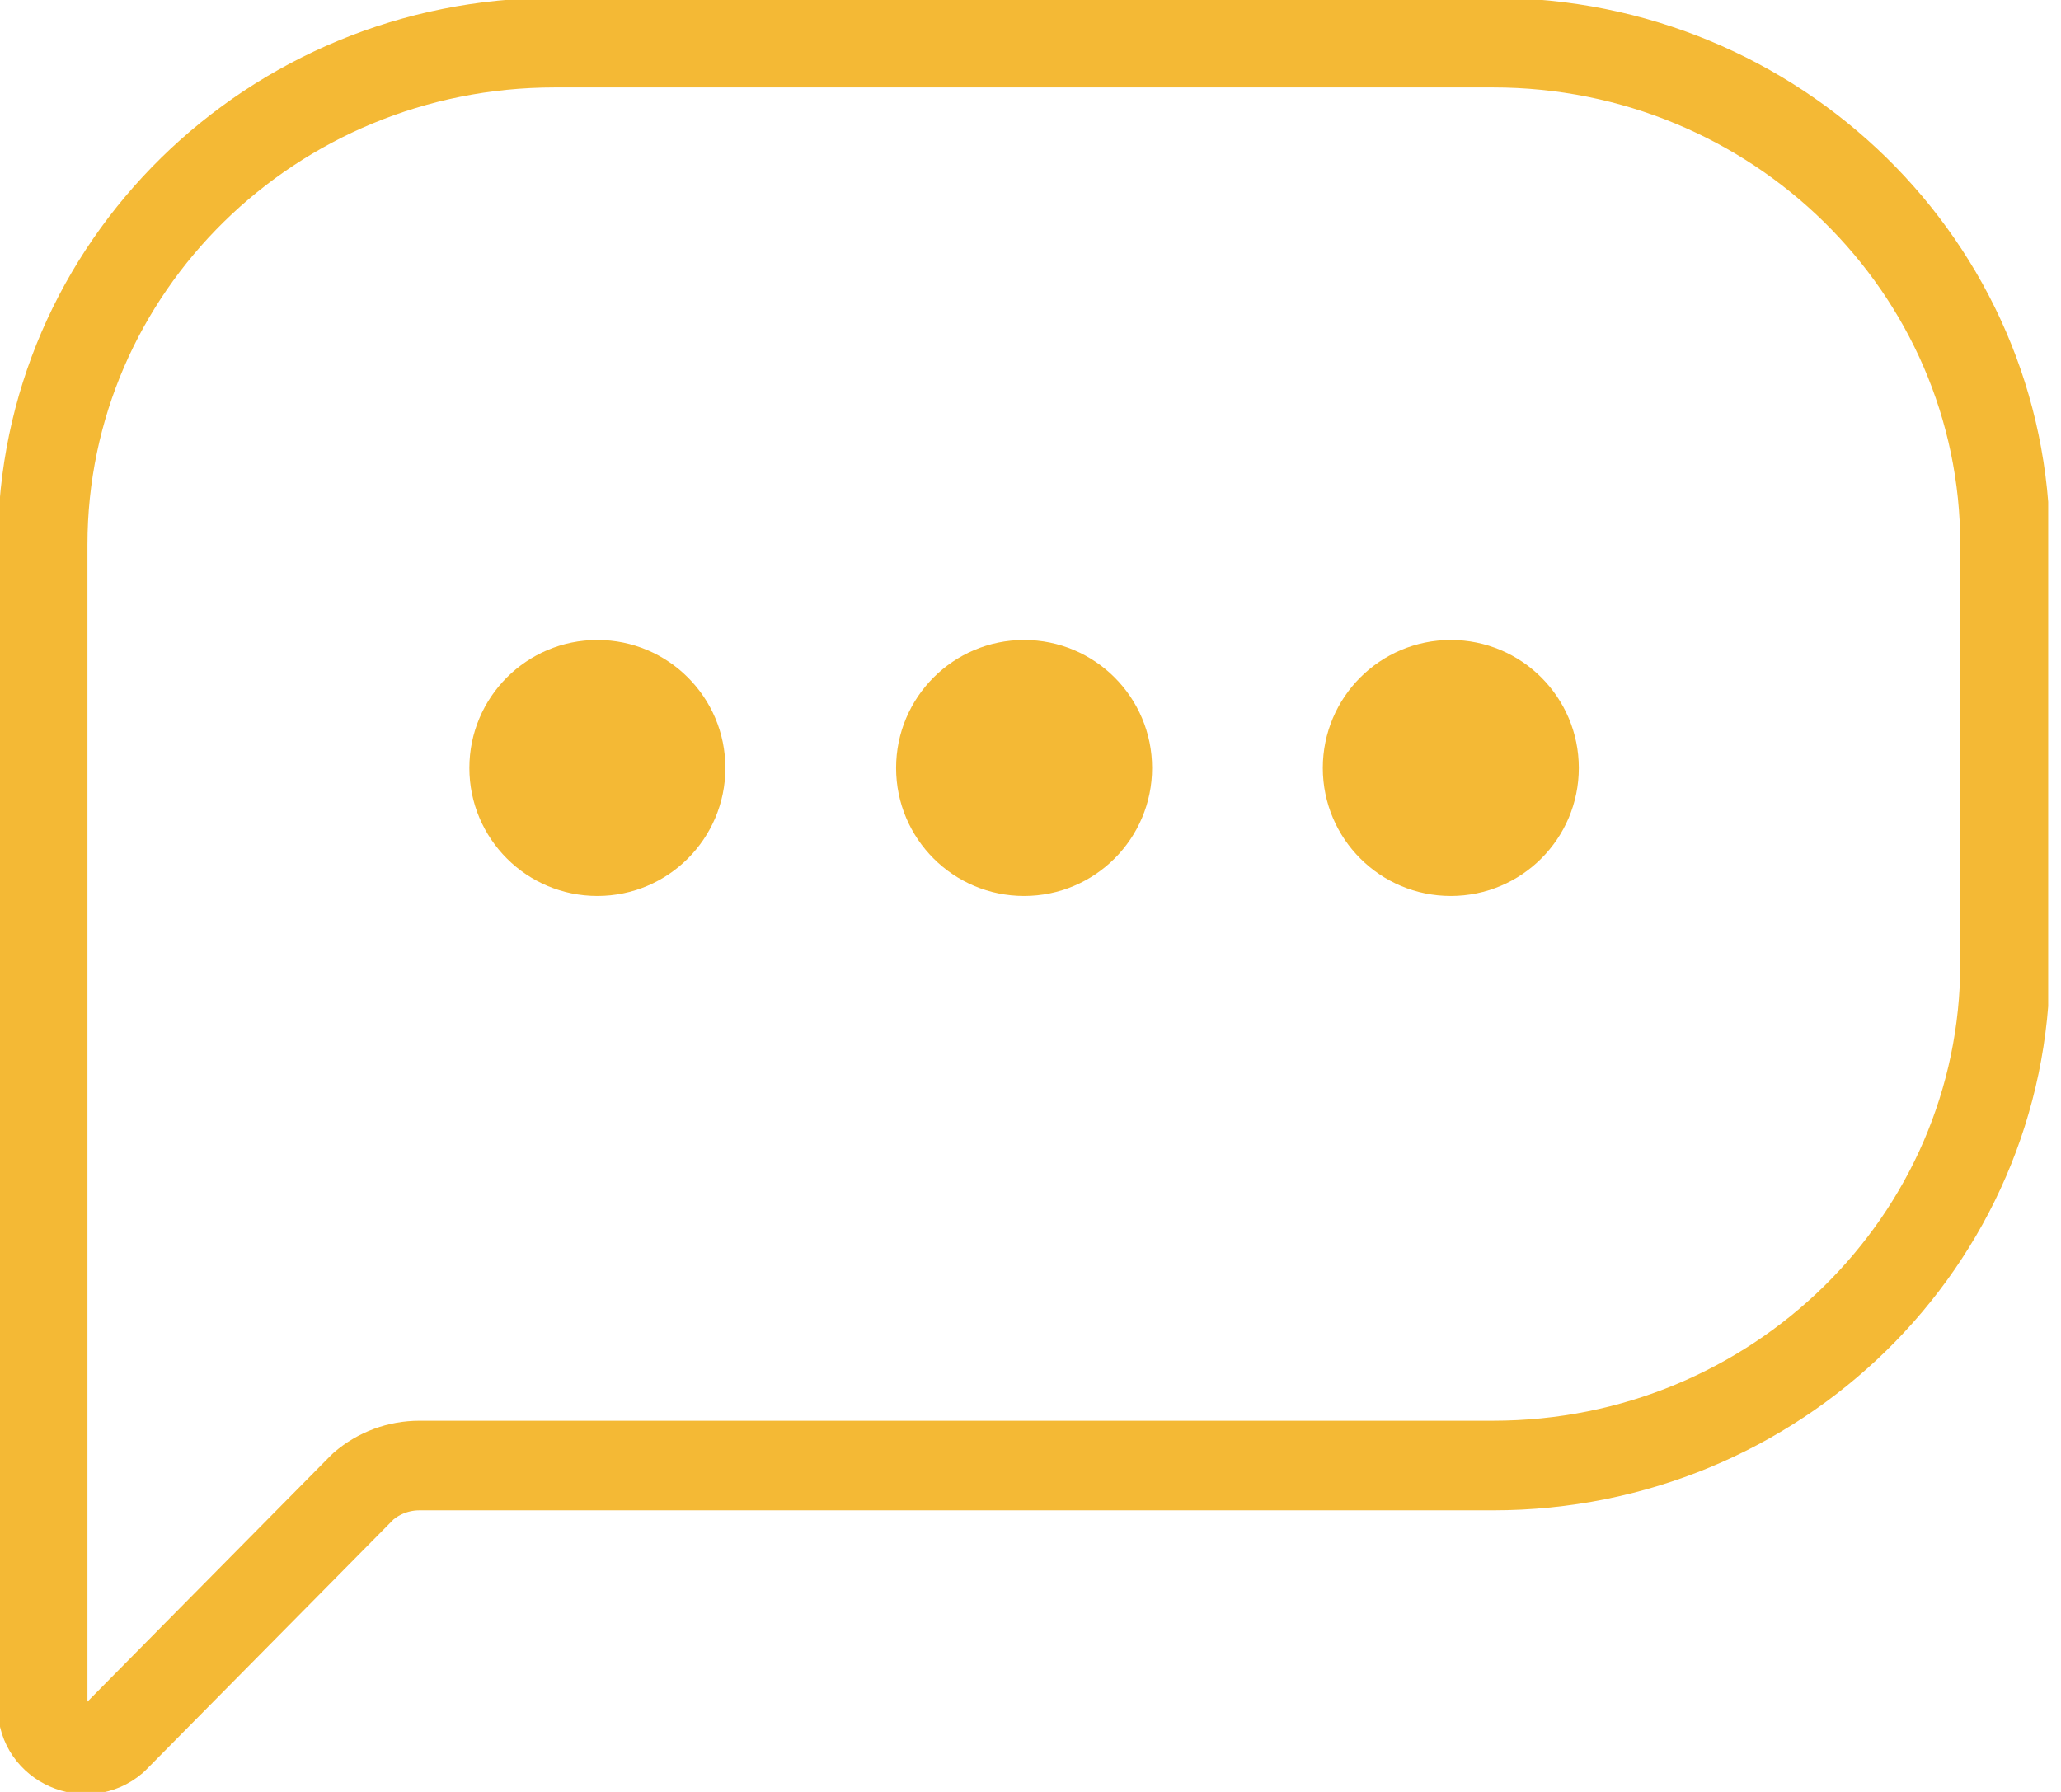 <?xml version="1.0" encoding="UTF-8"?>
<svg xmlns="http://www.w3.org/2000/svg" width="46" height="40" viewBox="0 0 46 40" fill="none">
  <g clip-path="url(#clip0_220_3057)">
    <path d="M33.333 0.952H12.381C6.066 0.952 0.952 5.971 0.952 12.162V38.114C0.952 38.914 1.924 39.343 2.533 38.819L8.105 33.181C8.457 32.876 8.905 32.714 9.362 32.714H33.324C39.638 32.714 44.752 27.695 44.752 21.505V12.162C44.752 5.971 39.638 0.952 33.324 0.952H33.333Z" stroke="#F4B935" stroke-width="2" stroke-linejoin="round"></path>
    <path d="M22.857 20C24.435 20 25.714 18.721 25.714 17.143C25.714 15.565 24.435 14.286 22.857 14.286C21.279 14.286 20 15.565 20 17.143C20 18.721 21.279 20 22.857 20Z" fill="#F4B935"></path>
    <path d="M13.333 20C14.911 20 16.19 18.721 16.19 17.143C16.19 15.565 14.911 14.286 13.333 14.286C11.755 14.286 10.476 15.565 10.476 17.143C10.476 18.721 11.755 20 13.333 20Z" fill="#F4B935"></path>
    <path d="M32.381 20C33.959 20 35.238 18.721 35.238 17.143C35.238 15.565 33.959 14.286 32.381 14.286C30.803 14.286 29.524 15.565 29.524 17.143C29.524 18.721 30.803 20 32.381 20Z" fill="#F4B935"></path>
  </g>
  <defs>
    <clipPath id="clip0_220_3057">
      <rect width="45.714" height="40" fill="white"></rect>
    </clipPath>
  </defs>
</svg>
